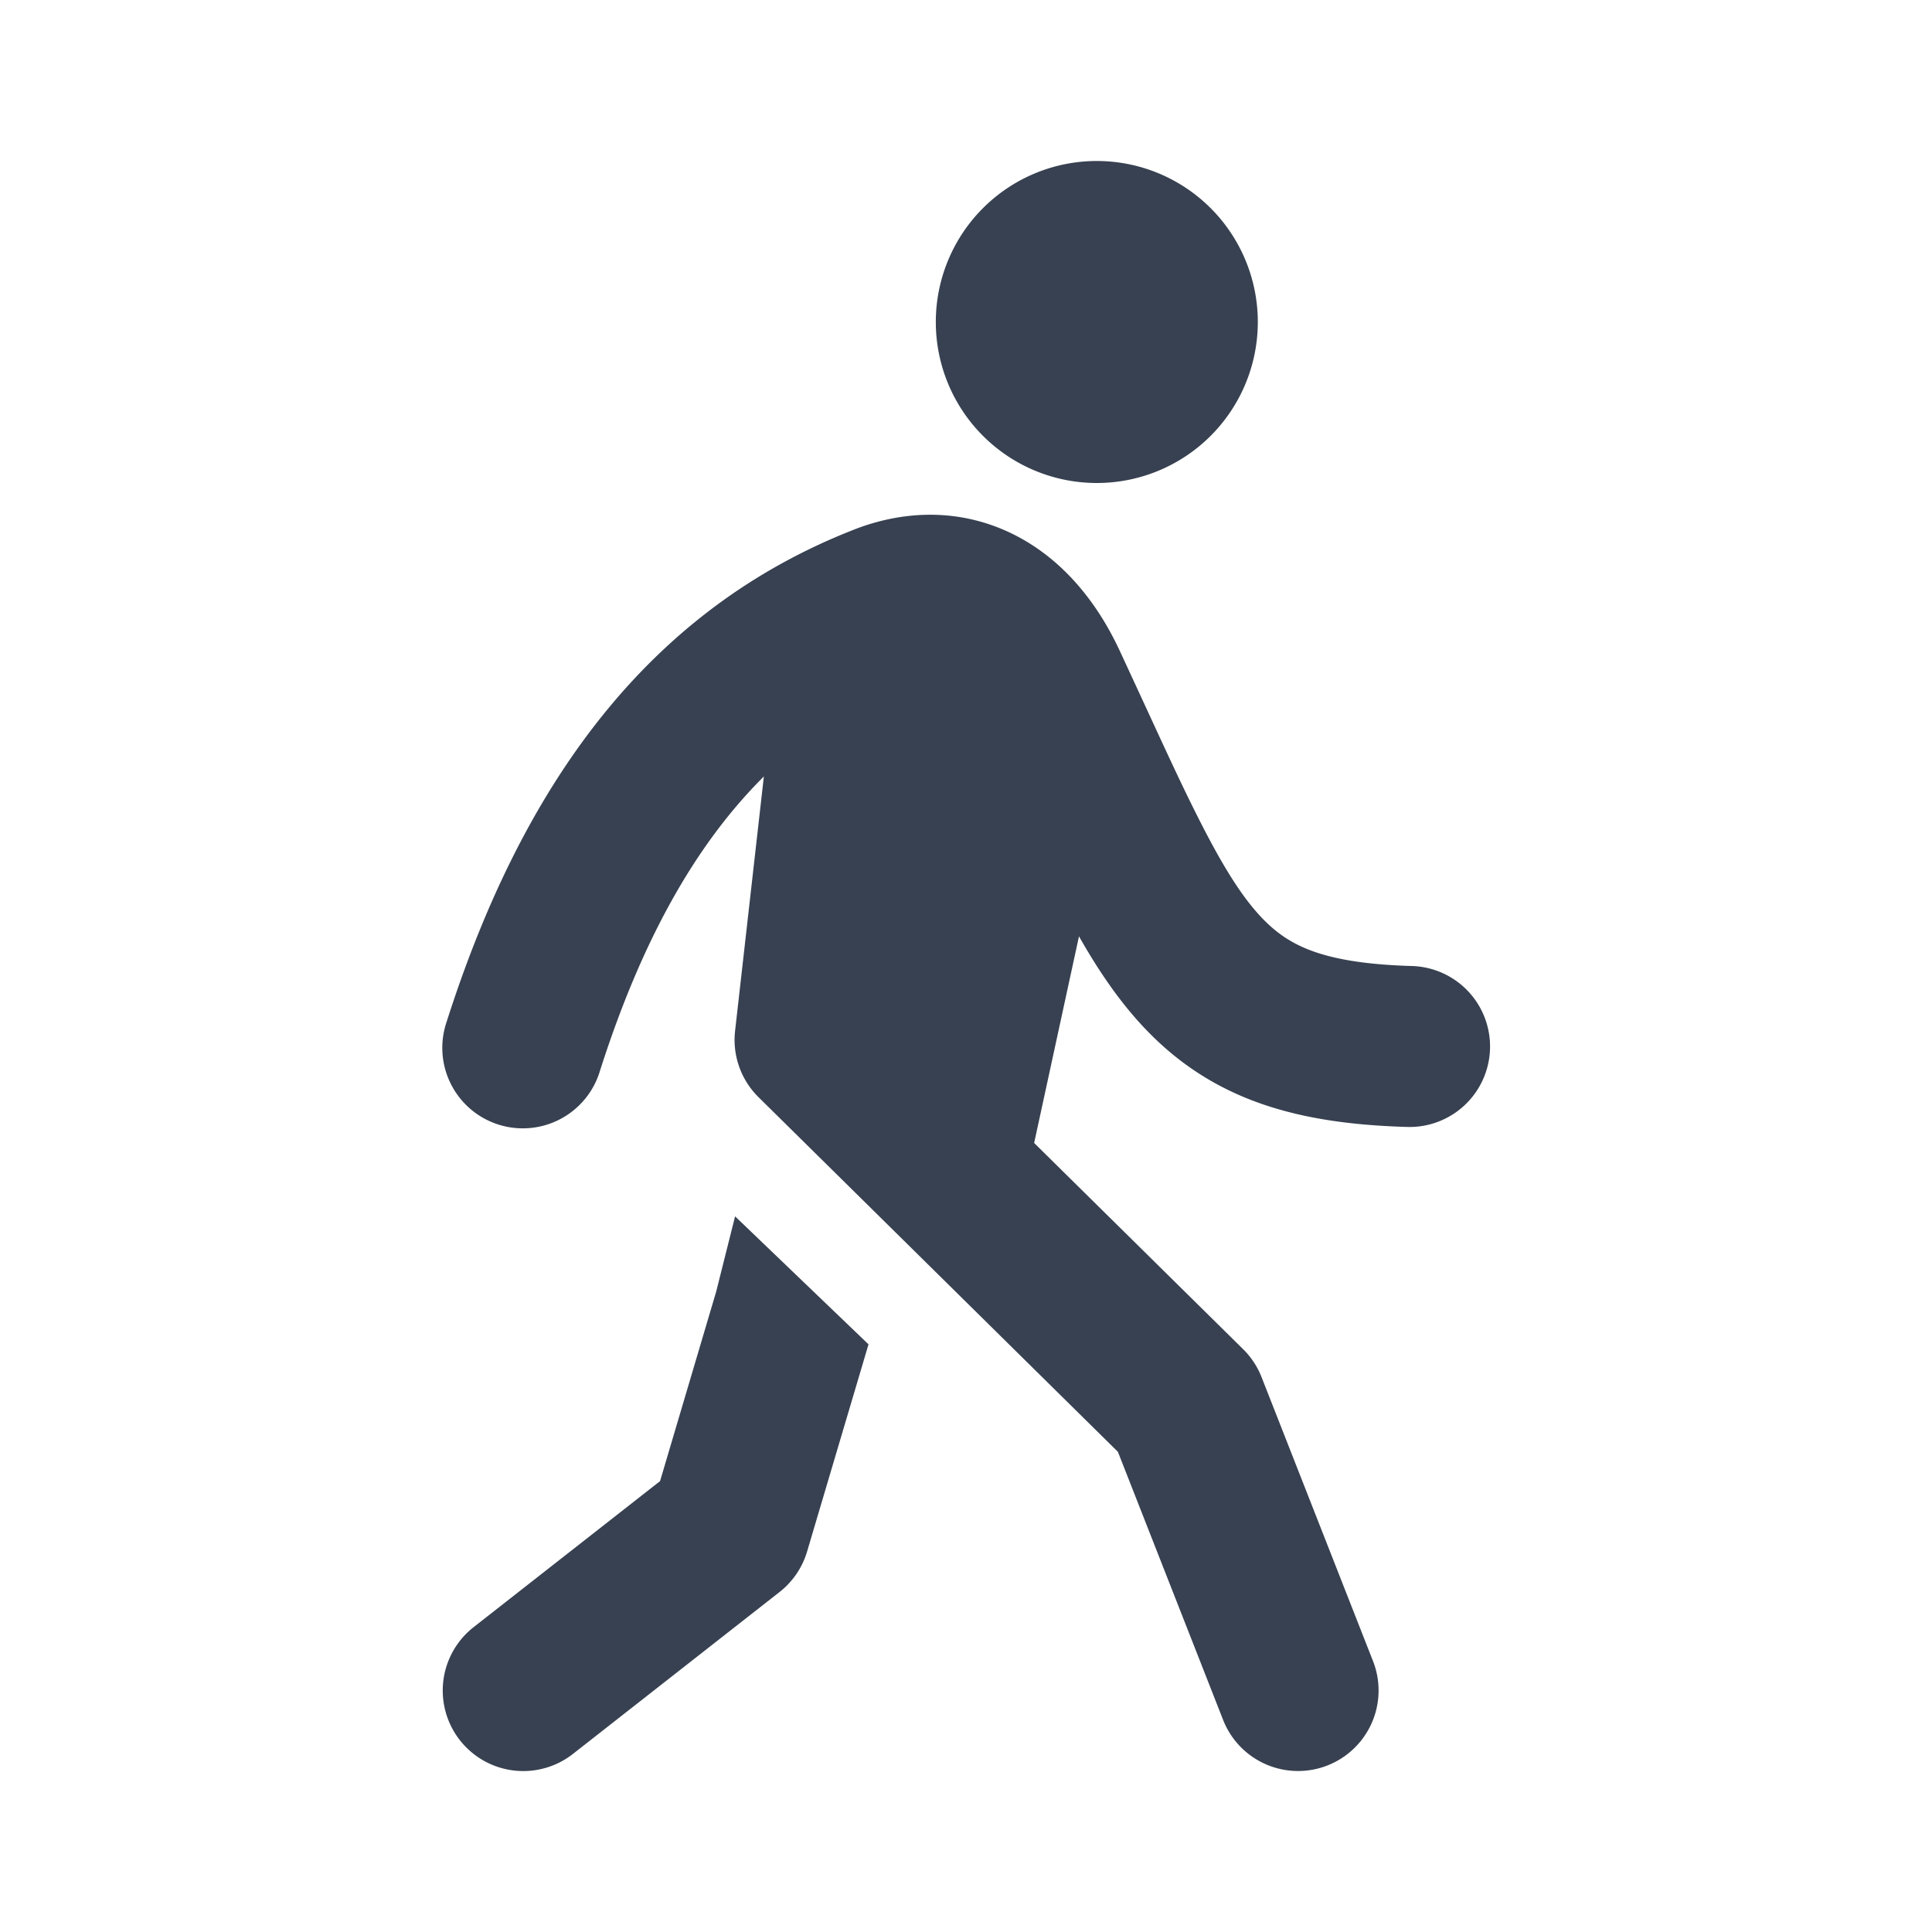 <svg xmlns="http://www.w3.org/2000/svg" width="140" height="140" fill="#374151" color="#374151" viewBox="0 0 48 48"><path d="M31.25 8a4 4 0 1 1-8 0 4 4 0 0 1 8 0ZM25.693 28.397l5.193 5.124a2 2 0 0 1 .457.693l2.769 7.055a2 2 0 0 1-3.724 1.462l-2.614-6.661-8.928-8.81a2 2 0 0 1-.583-1.649l.715-6.32c-1.724 1.714-3.054 4.123-4.073 7.316a2 2 0 1 1-3.81-1.216c1.87-5.86 4.975-10.246 10.185-12.257l.023-.009c1.327-.493 2.707-.453 3.937.182 1.181.611 2.022 1.666 2.573 2.848.232.498.446.963.648 1.4.488 1.058.898 1.95 1.293 2.732.553 1.1.998 1.83 1.438 2.341.408.475.813.767 1.33.969.556.217 1.335.367 2.538.403a2 2 0 1 1-.12 3.998c-1.445-.043-2.728-.228-3.873-.675-1.183-.462-2.116-1.165-2.91-2.09-.5-.582-.94-1.247-1.35-1.97l-1.114 5.134Z"/><path d="m18.263 30.22 3.315 3.18-1.526 5.147a2 2 0 0 1-.684 1.006l-5.134 4.023a2 2 0 0 1-2.467-3.15l4.632-3.628 1.395-4.71.469-1.868Z"/></svg>
